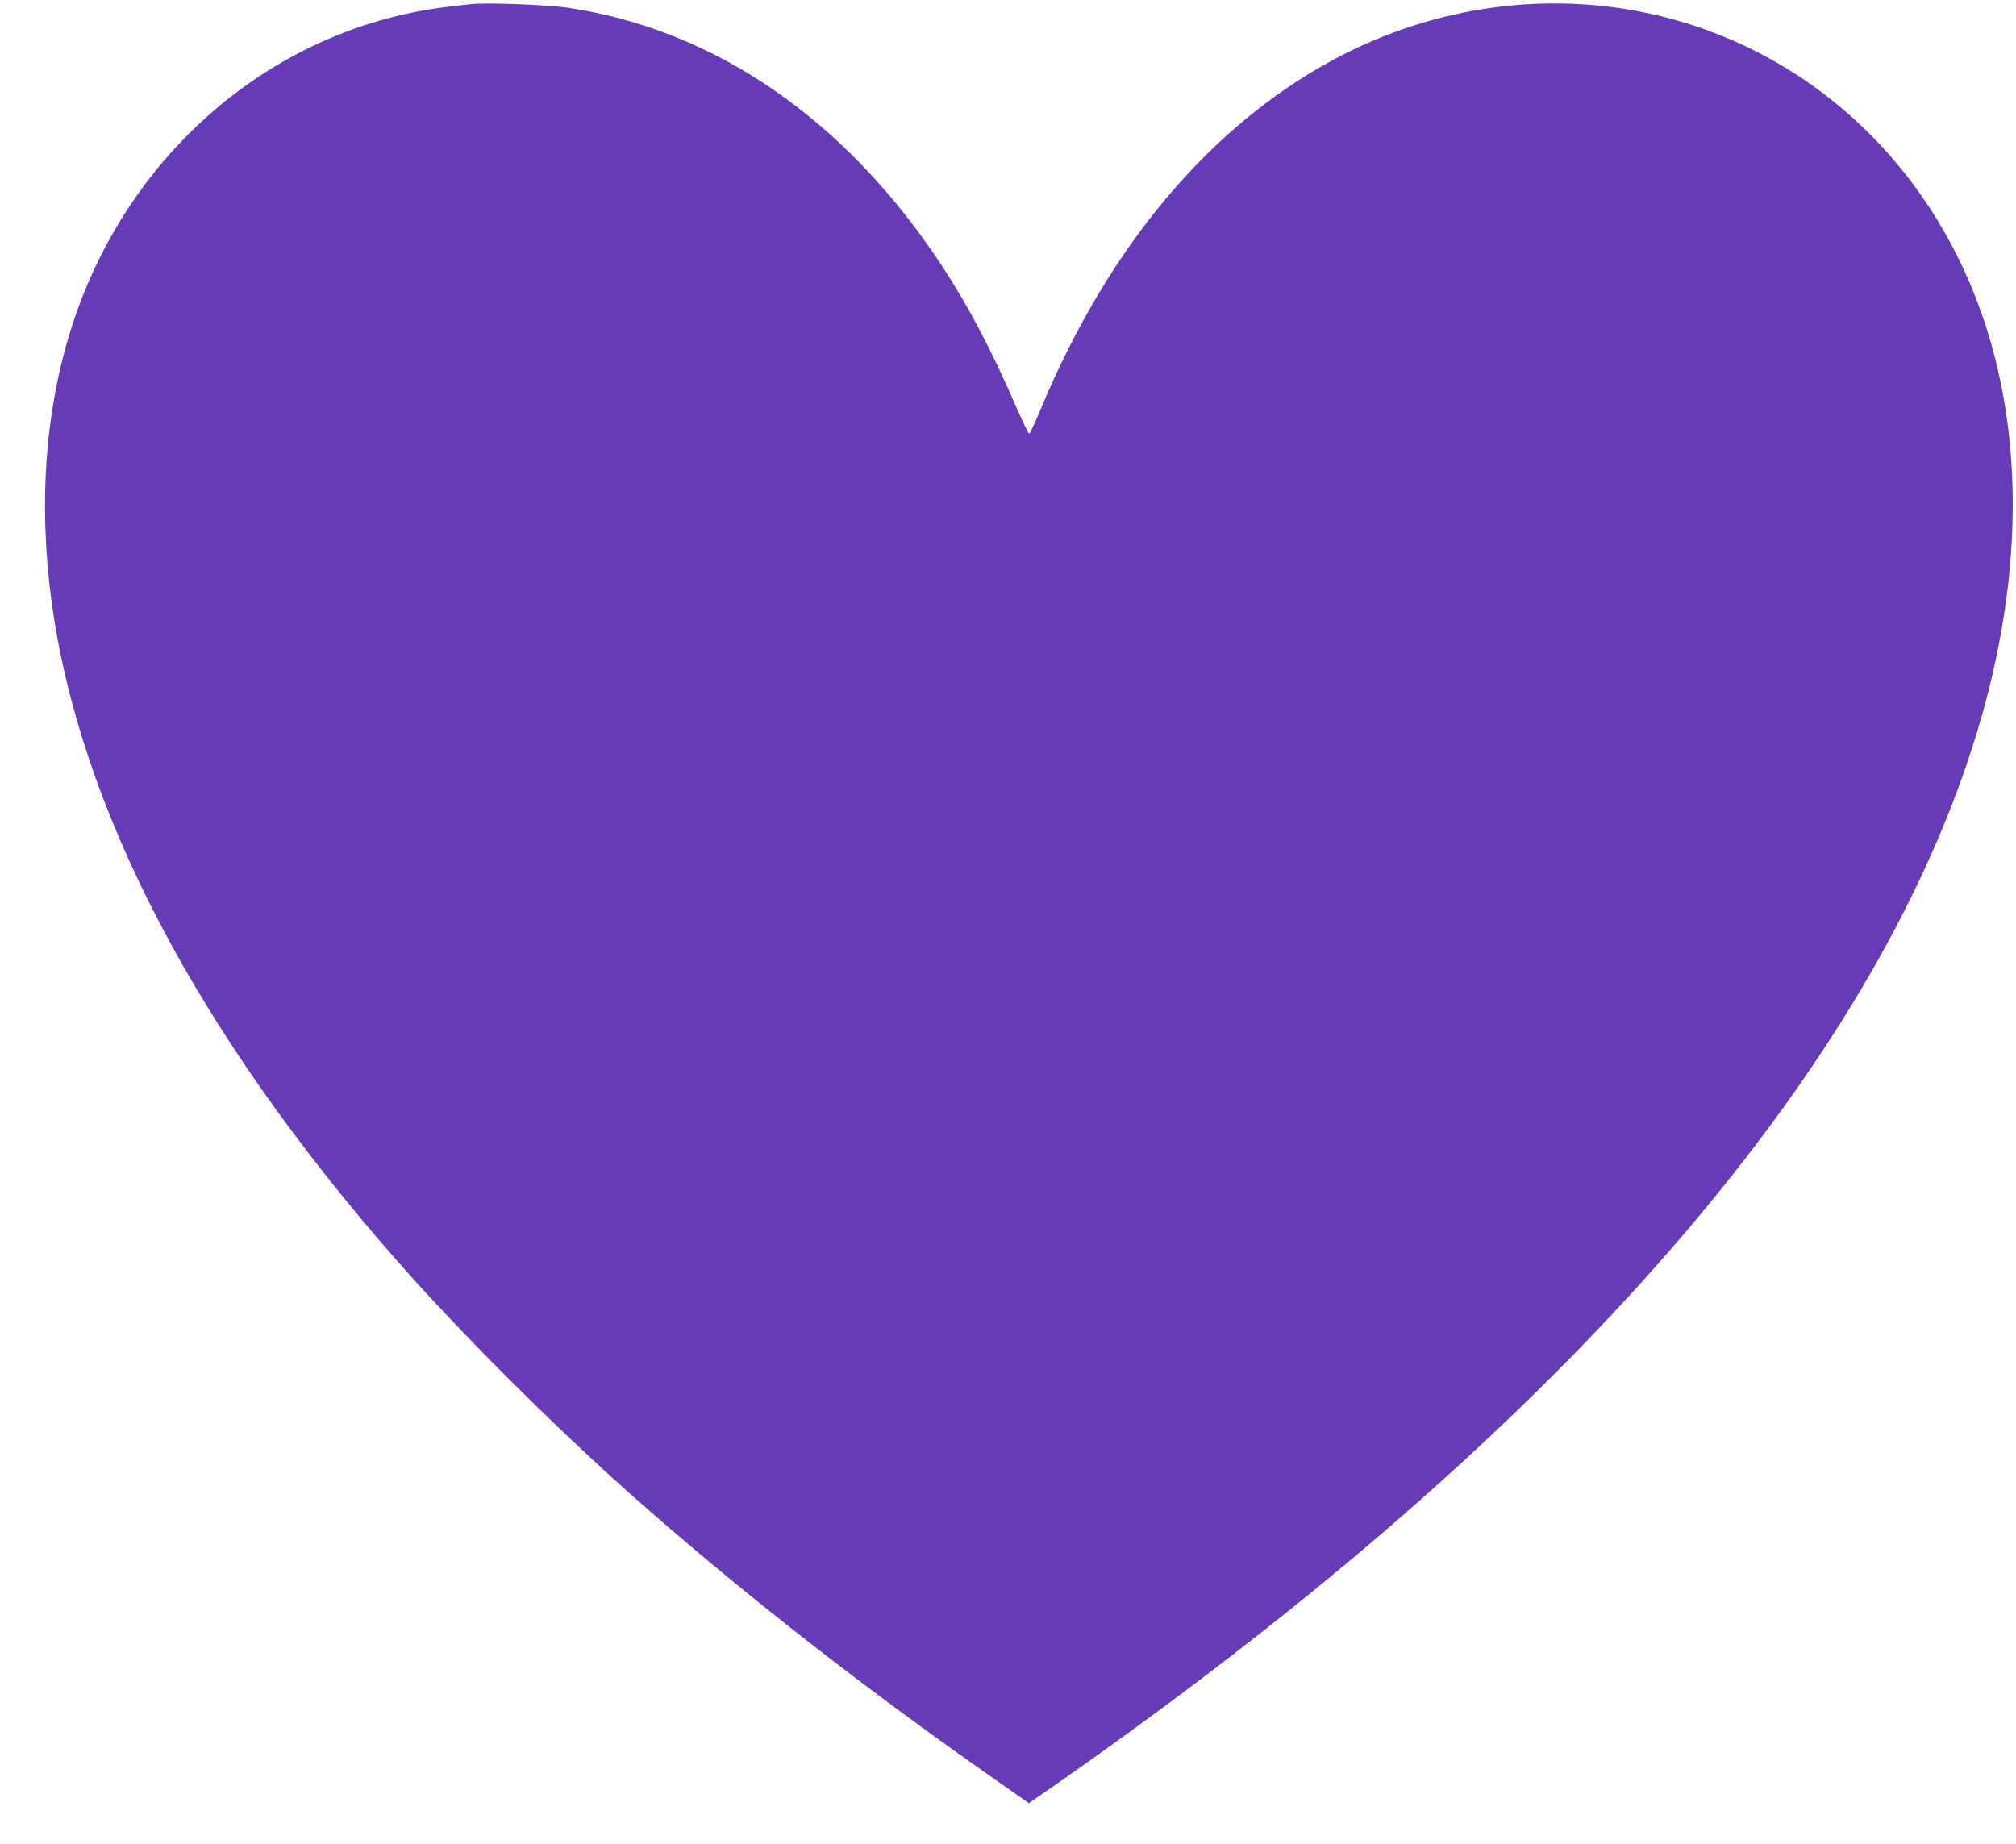 <?xml version="1.0" standalone="no"?>
<!DOCTYPE svg PUBLIC "-//W3C//DTD SVG 20010904//EN"
 "http://www.w3.org/TR/2001/REC-SVG-20010904/DTD/svg10.dtd">
<svg version="1.0" xmlns="http://www.w3.org/2000/svg"
 width="1280pt" height="1171pt" viewBox="0 0 1280 1171"
 preserveAspectRatio="xMidYMid meet">
<g transform="translate(0,1171) scale(0.1,-0.1)"
fill="#673ab7" stroke="none">
<path d="M2990 11684 c-19 -2 -78 -9 -130 -15 -1097 -125 -2027 -901 -2393
-1999 -177 -532 -225 -1137 -141 -1770 177 -1322 927 -2754 2203 -4205 385
-438 973 -1026 1461 -1461 708 -629 1512 -1257 2404 -1877 l138 -97 47 32
c136 93 404 282 616 437 2841 2065 4667 4199 5323 6221 428 1321 328 2548
-282 3464 -397 594 -982 1012 -1662 1186 -703 180 -1457 83 -2113 -272 -787
-427 -1422 -1186 -1850 -2208 -37 -89 -71 -162 -76 -163 -5 -1 -44 79 -87 178
-151 349 -301 634 -472 894 -607 920 -1432 1490 -2364 1631 -131 20 -525 35
-622 24z"/>
</g>
</svg>
